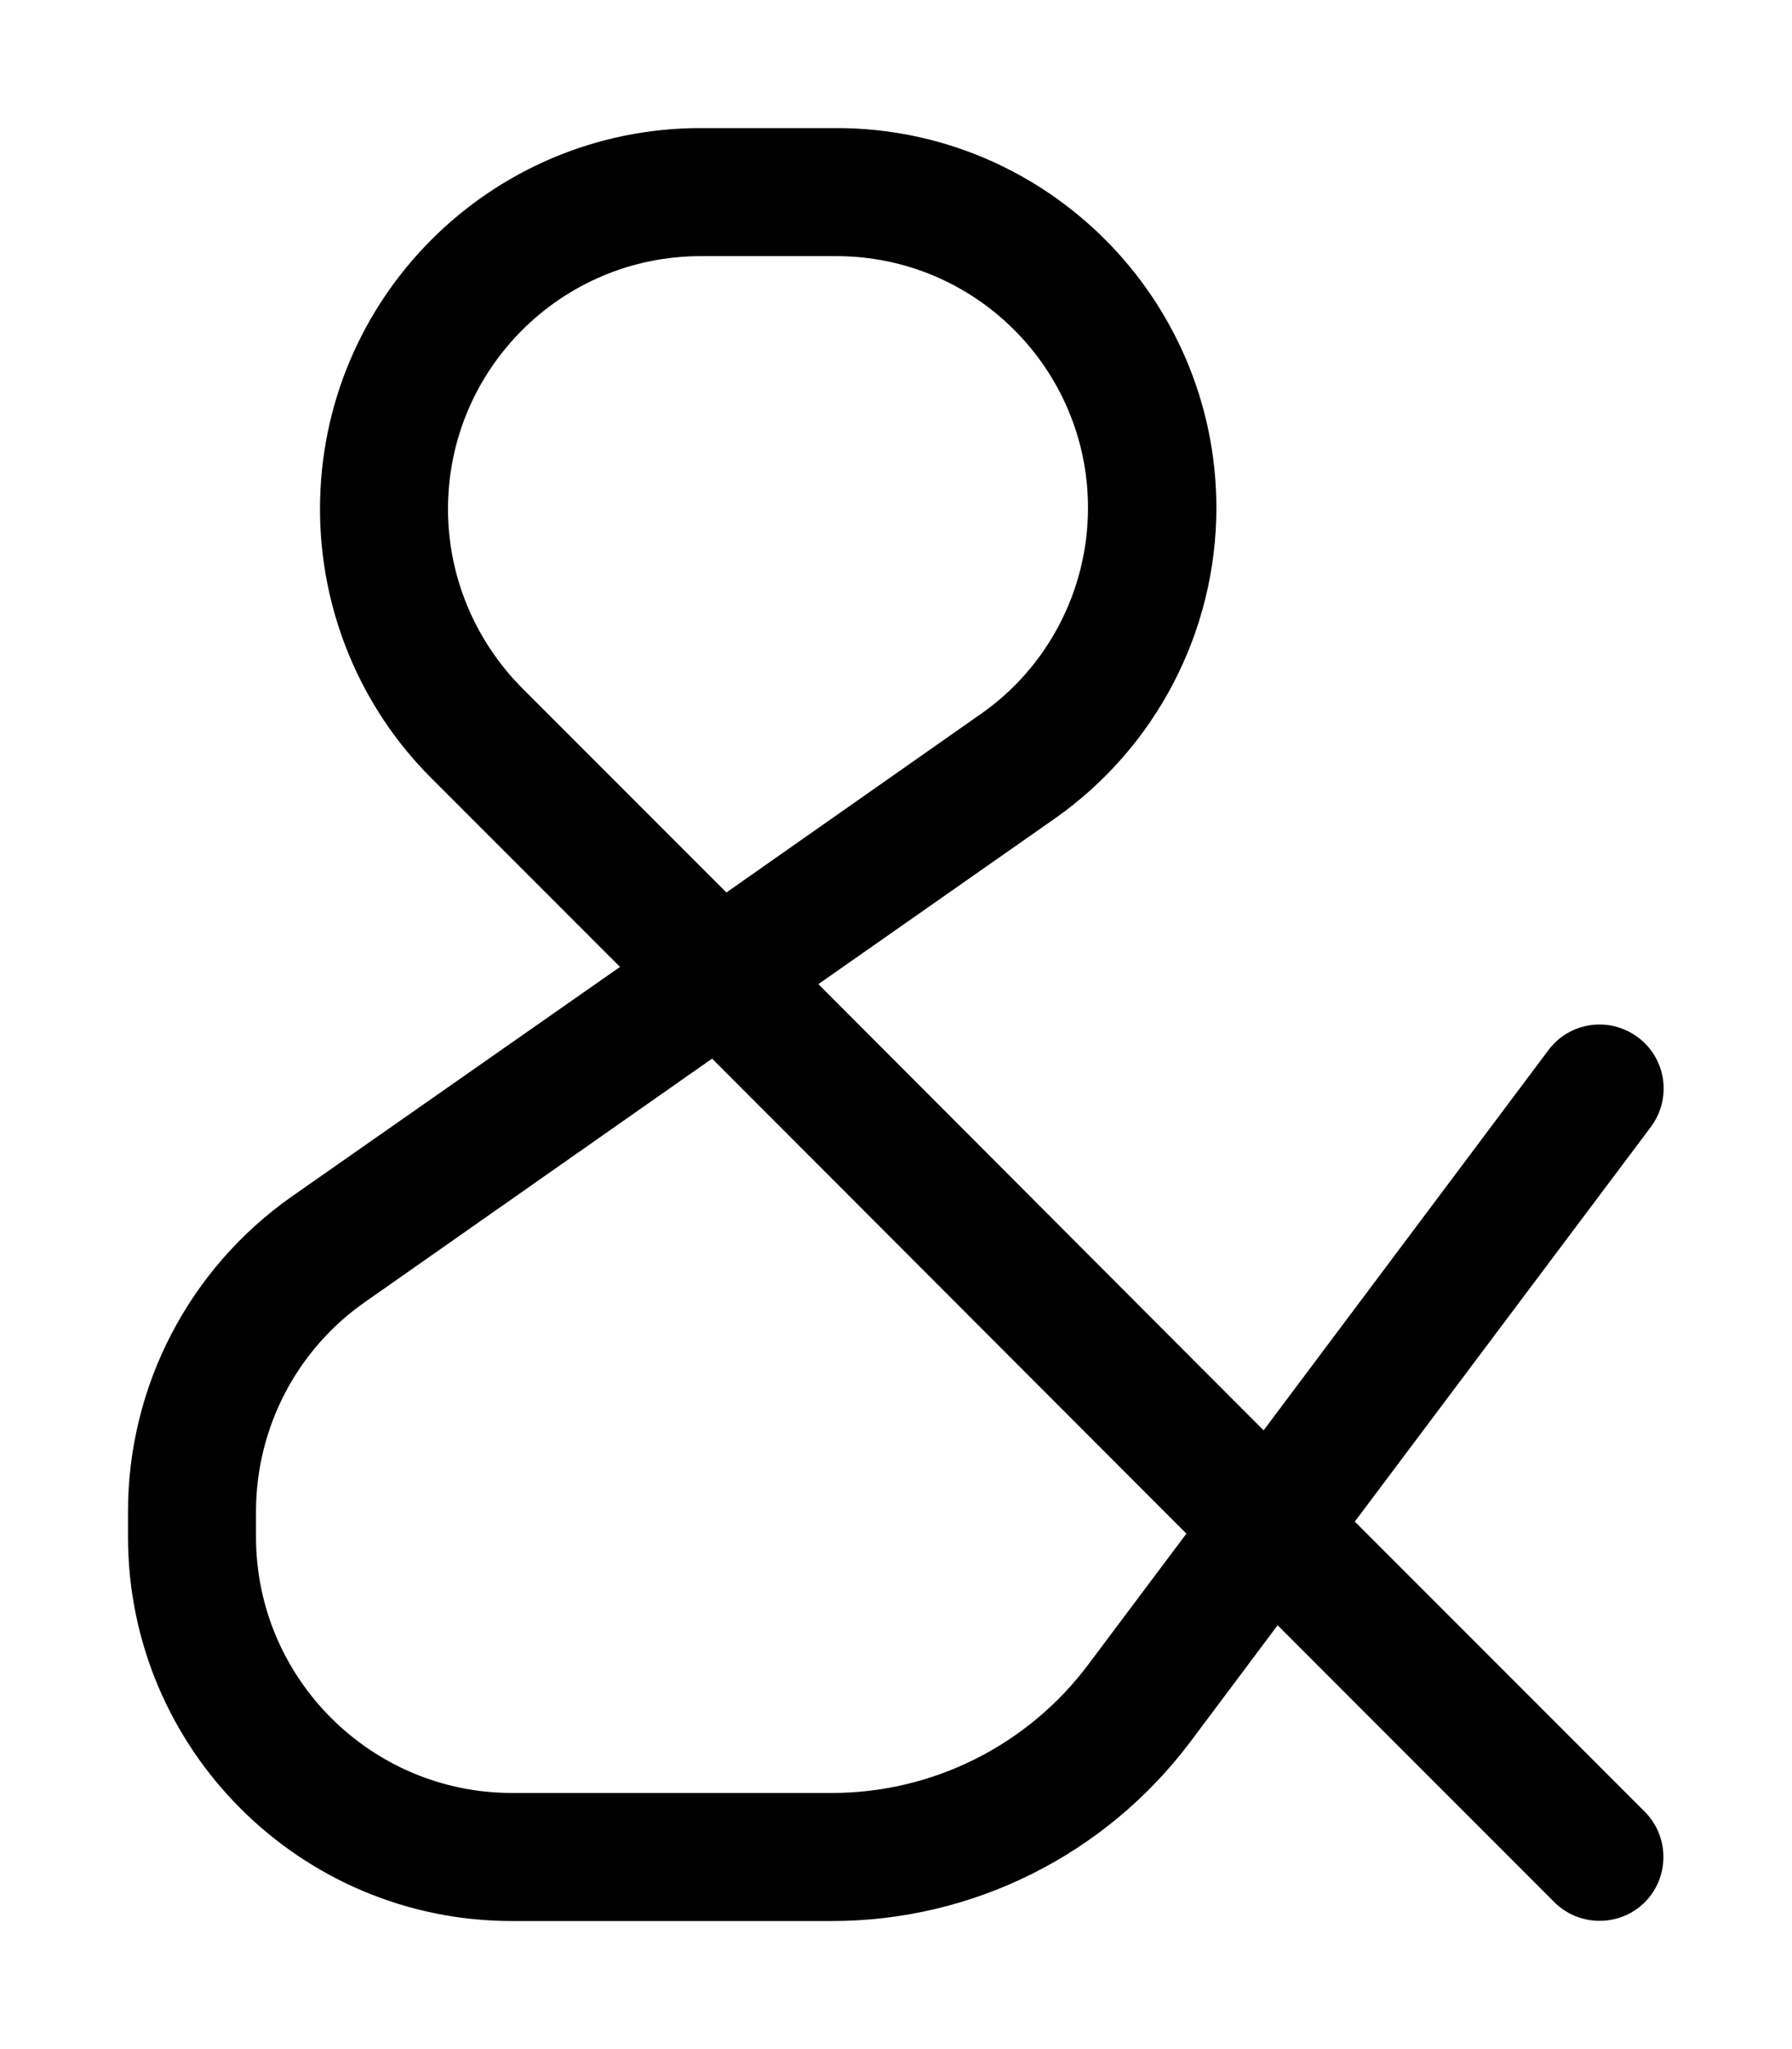 <svg xmlns="http://www.w3.org/2000/svg" viewBox="0 0 448 512"><!--! Font Awesome Pro 6.5.2 by @fontawesome - https://fontawesome.com License - https://fontawesome.com/license (Commercial License) Copyright 2024 Fonticons, Inc. --><path d="M175.2 64h33.9c34.7 0 62.9 28.2 62.9 62.9c0 20.5-10 39.8-26.8 51.5L181.6 223l-51.1-51.1C118.7 160 112 144 112 127.2C112 92.3 140.3 64 175.2 64zm29.4 181.9l59-41.3c25.4-17.8 40.5-46.8 40.5-77.8C304 74.5 261.5 32 209.1 32H175.2C122.6 32 80 74.6 80 127.2c0 25.2 10 49.5 27.9 67.3L155 241.6 72.9 299C47.3 317 32 346.3 32 377.7V384c0 53 43 96 96 96h80c35.3 0 68.4-16.6 89.6-44.8l21.8-29.1 69.2 69.2c6.2 6.2 16.4 6.2 22.6 0s6.2-16.4 0-22.6l-72.5-72.5 74-98.6c5.3-7.1 3.9-17.1-3.2-22.4s-17.1-3.9-22.4 3.2l-71.2 95L204.6 245.9zm-26.6 18.6L296.6 383.2 272 416c-15.1 20.1-38.8 32-64 32H128c-35.3 0-64-28.7-64-64v-6.3c0-20.9 10.2-40.5 27.3-52.4l86.6-60.7z"/></svg>